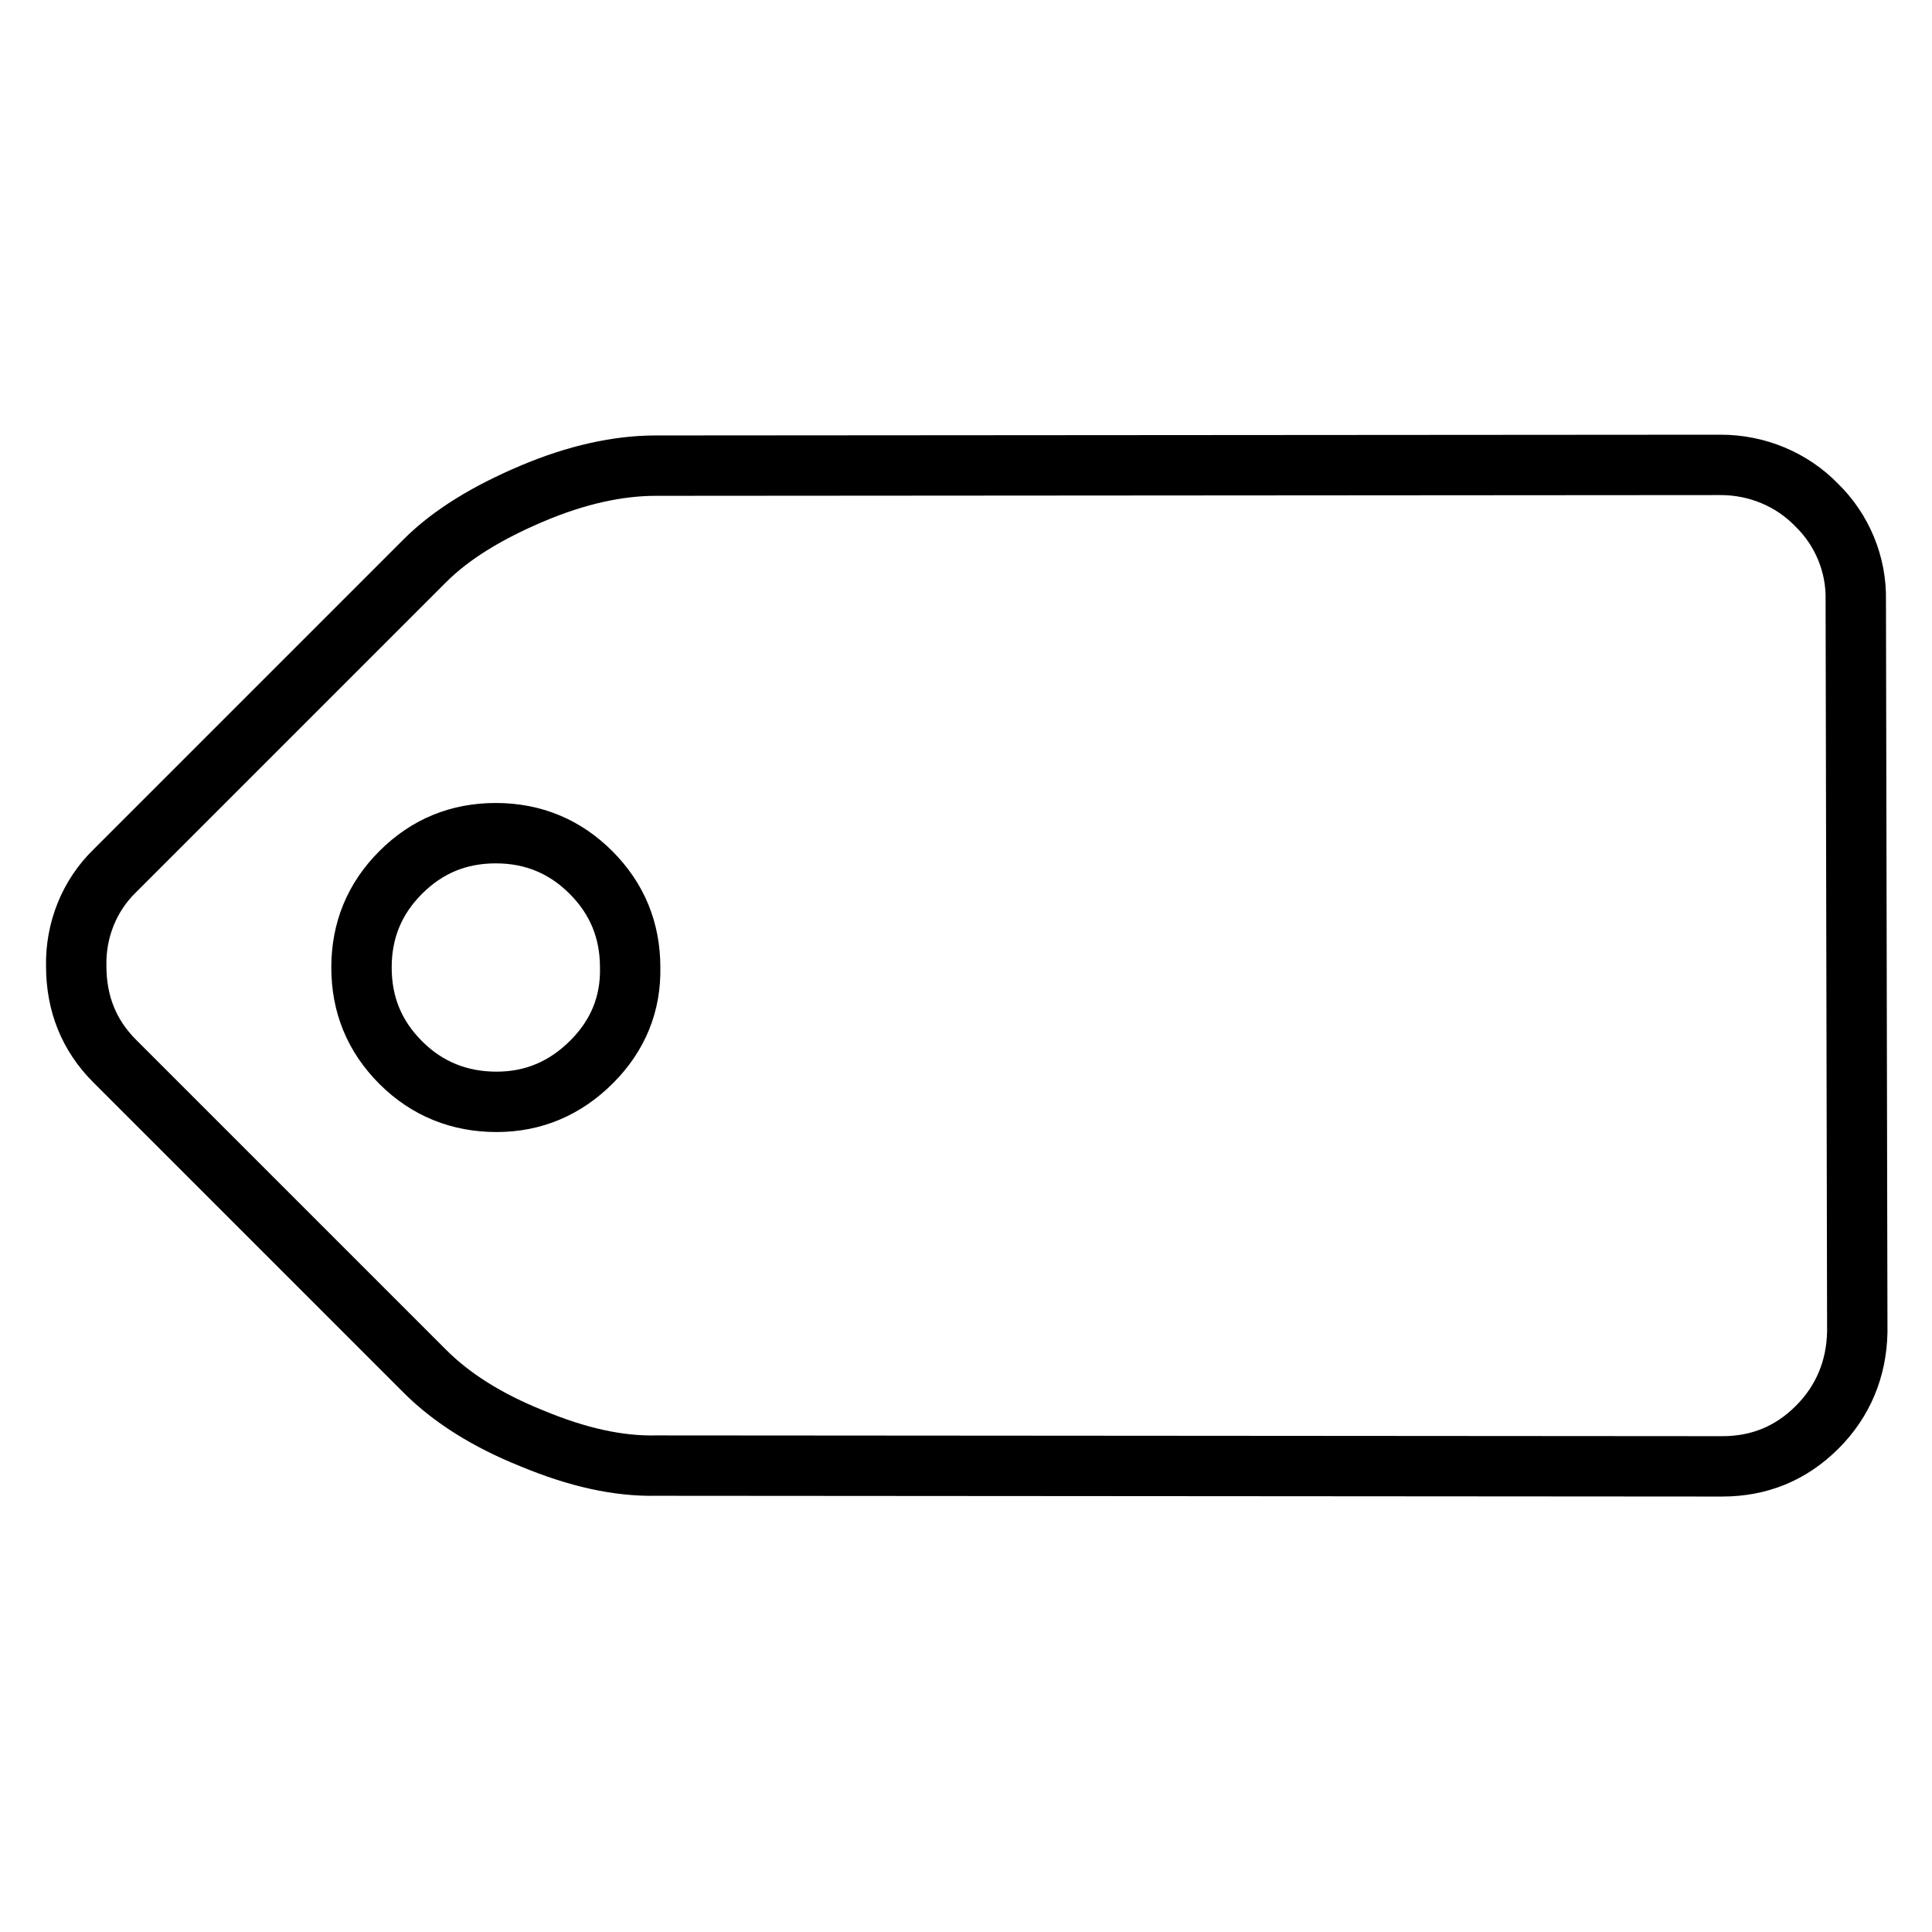 <?xml version="1.0" encoding="utf-8"?>
<!-- Svg Vector Icons : http://www.onlinewebfonts.com/icon -->
<!DOCTYPE svg PUBLIC "-//W3C//DTD SVG 1.1//EN" "http://www.w3.org/Graphics/SVG/1.1/DTD/svg11.dtd">
<svg version="1.1" xmlns="http://www.w3.org/2000/svg" xmlns:xlink="http://www.w3.org/1999/xlink" x="0px" y="0px" viewBox="0 0 256 256" enable-background="new 0 0 256 256" xml:space="preserve">
<g> <path stroke-width="8" fill-opacity="0" stroke="#000000"  d="M245.9,79.5c0.1-4.7-1.8-9.3-5.2-12.6c-3.3-3.4-7.9-5.3-12.7-5.3L86.9,61.7c-5,0-10.5,1.2-16.4,3.7 c-5.9,2.5-10.7,5.4-14.2,8.9l-41.1,41.1c-3.4,3.3-5.2,7.9-5.1,12.6c0,5,1.7,9.2,5.1,12.6l41.1,41.1c3.5,3.5,8.2,6.5,14.2,8.9 c6,2.5,11.4,3.7,16.4,3.6l141.3,0.1c4.9,0,9.1-1.7,12.6-5.2c3.4-3.4,5.2-7.7,5.3-12.6L245.9,79.5L245.9,79.5z M78.4,140.7 c-3.5,3.5-7.7,5.3-12.6,5.3c-4.9,0-9.2-1.7-12.7-5.2c-3.5-3.5-5.2-7.7-5.2-12.6c0-4.9,1.7-9.1,5.2-12.6c3.5-3.5,7.7-5.2,12.6-5.2 c5,0,9.2,1.8,12.6,5.2c3.5,3.5,5.2,7.7,5.2,12.6C83.6,133,81.9,137.2,78.4,140.7L78.4,140.7z"/></g>
</svg>